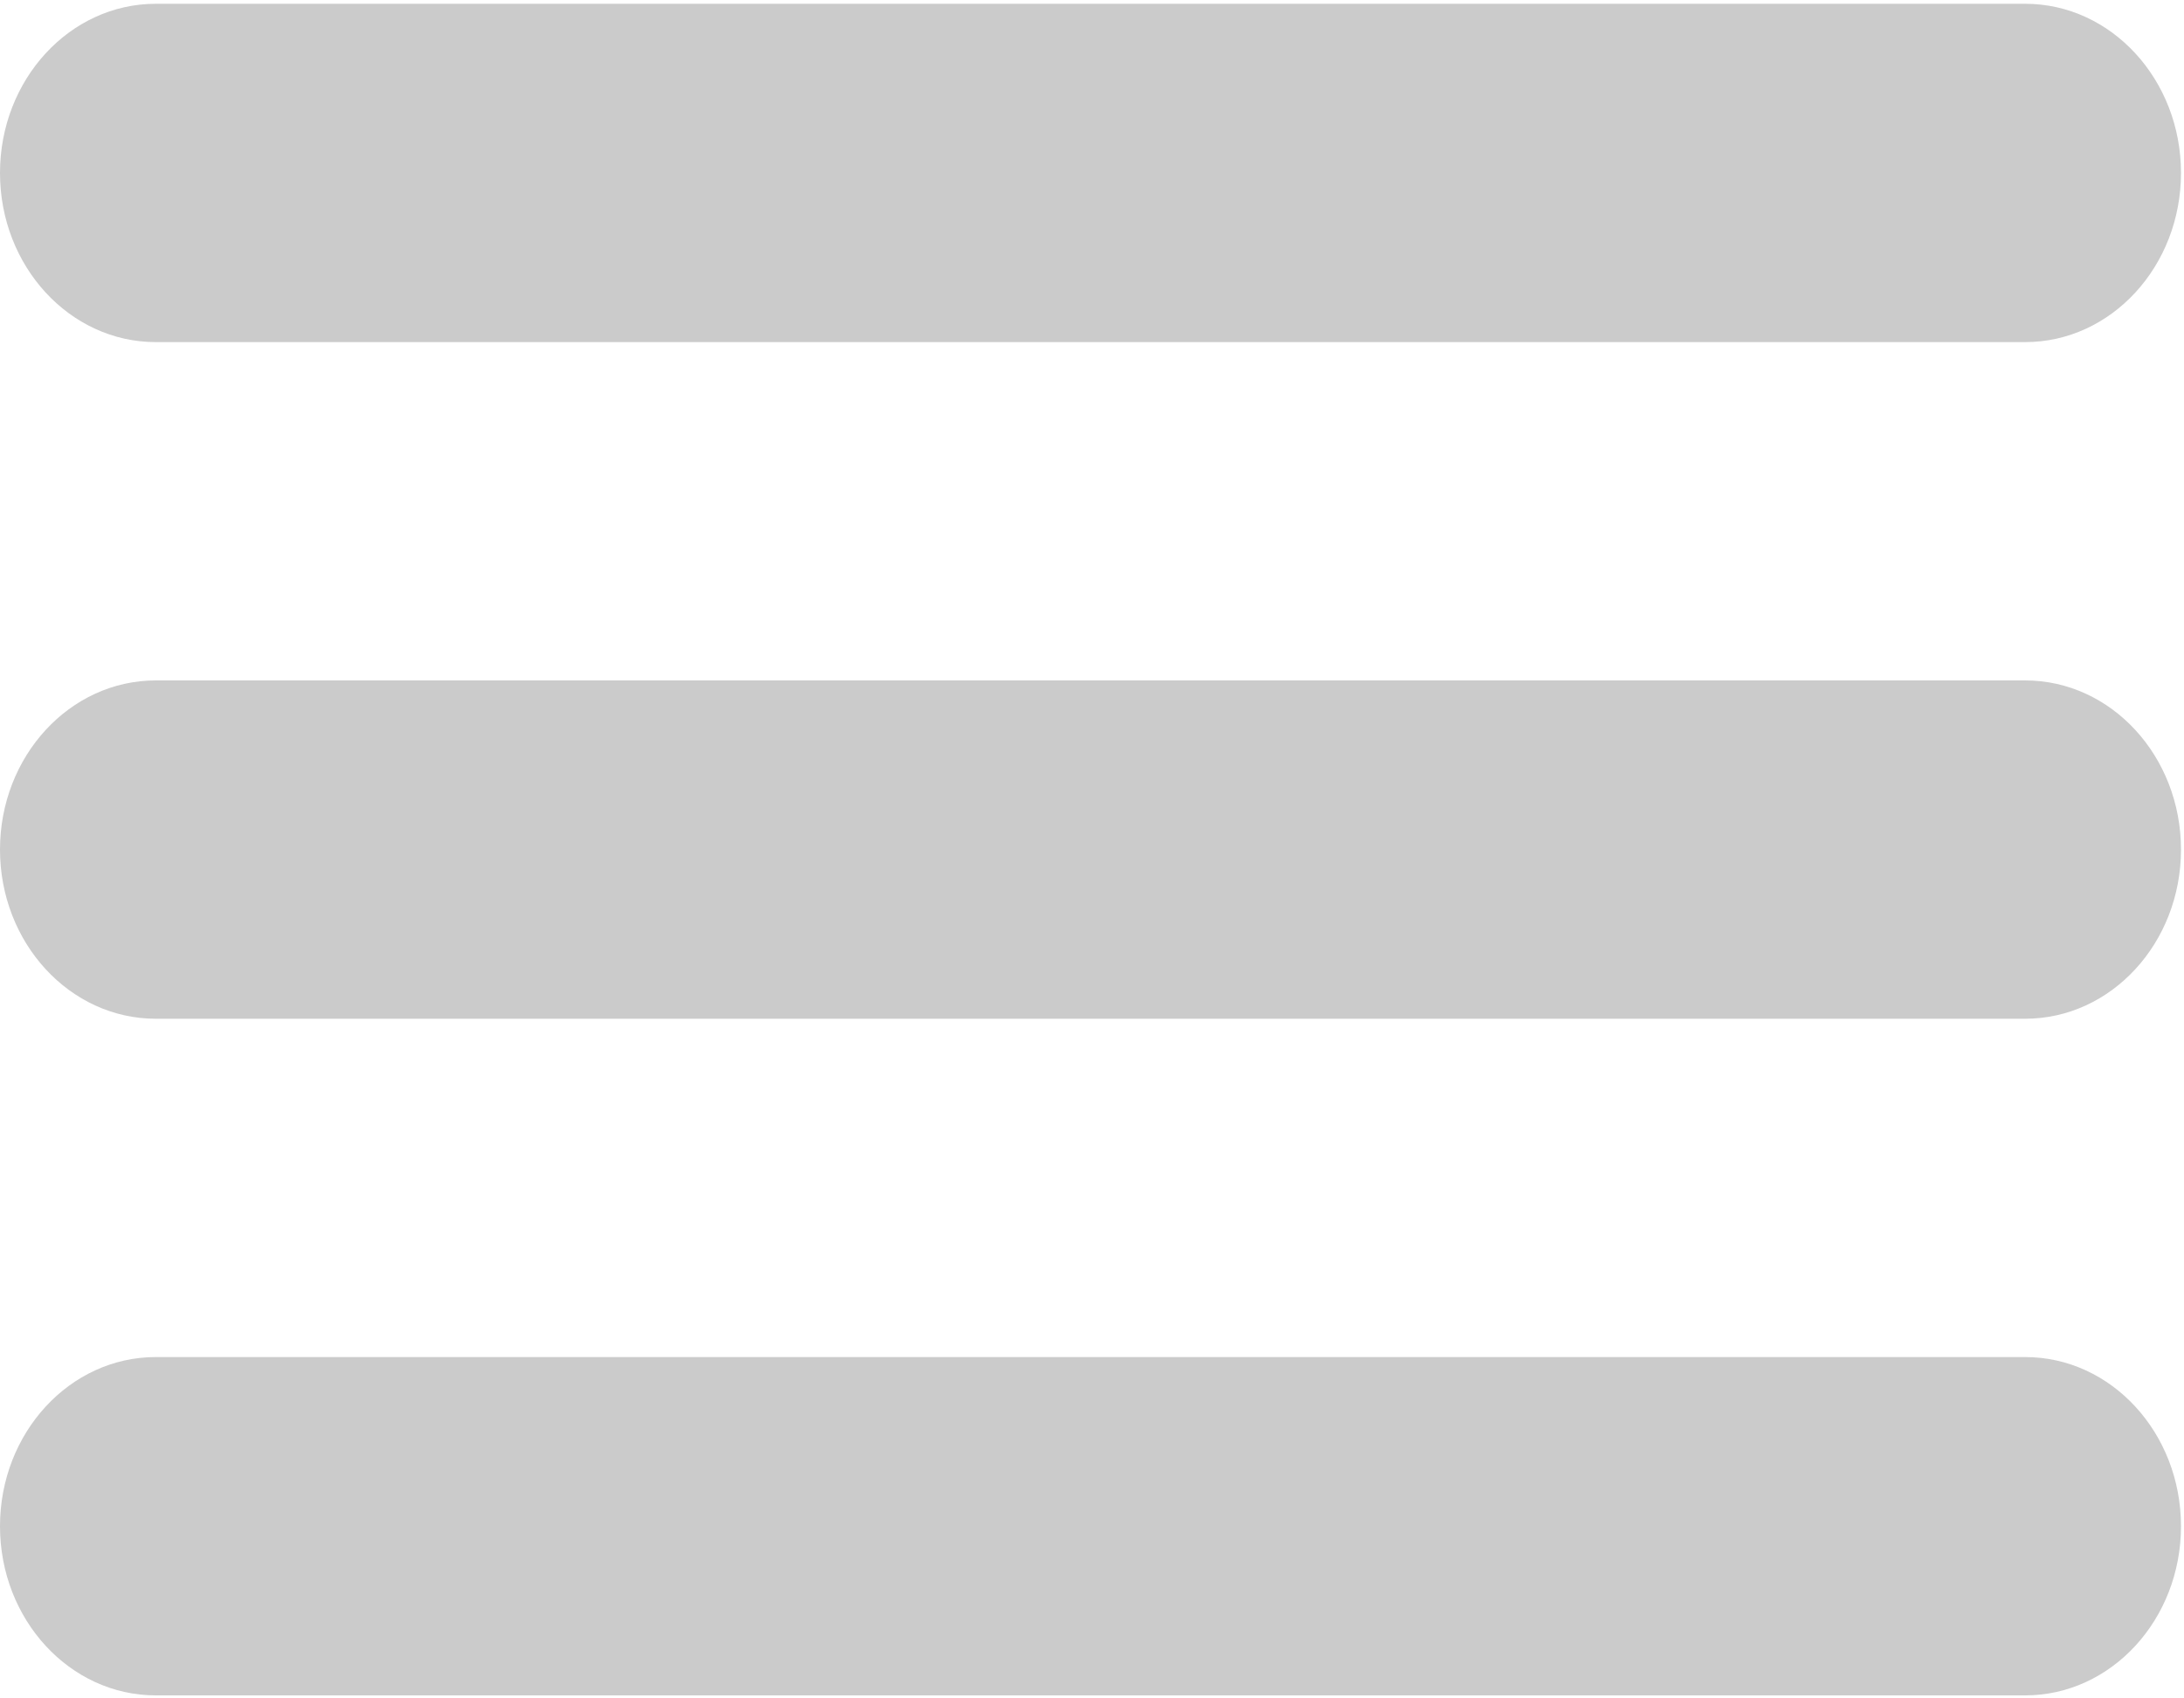 <?xml version="1.0" encoding="utf-8"?>
<!-- Generator: Adobe Illustrator 18.0.0, SVG Export Plug-In . SVG Version: 6.00 Build 0)  -->
<!DOCTYPE svg PUBLIC "-//W3C//DTD SVG 1.1//EN" "http://www.w3.org/Graphics/SVG/1.1/DTD/svg11.dtd">
<svg version="1.1" id="Ebene_1" xmlns="http://www.w3.org/2000/svg" xmlns:xlink="http://www.w3.org/1999/xlink" x="0px" y="0px"
	 width="45px" height="35px" viewBox="0 0 45 35" enable-background="new 0 0 45 35" xml:space="preserve">
<path fill="#cbcbcb" d="M3.21,7.05h38.518c1.772,0,3.21-1.562,3.21-3.486s-1.438-3.486-3.21-3.486H3.21C1.438,0.078,0,1.64,0,3.564
	S1.438,7.05,3.21,7.05z M41.728,14.022H3.21c-1.772,0-3.21,1.562-3.21,3.486s1.438,3.486,3.21,3.486h38.518
	c1.772,0,3.21-1.562,3.21-3.486S43.5,14.022,41.728,14.022z M41.728,27.966H3.21c-1.772,0-3.21,1.562-3.21,3.486
	s1.438,3.486,3.21,3.486h38.518c1.772,0,3.21-1.562,3.21-3.486S43.5,27.966,41.728,27.966z"/>
</svg>
